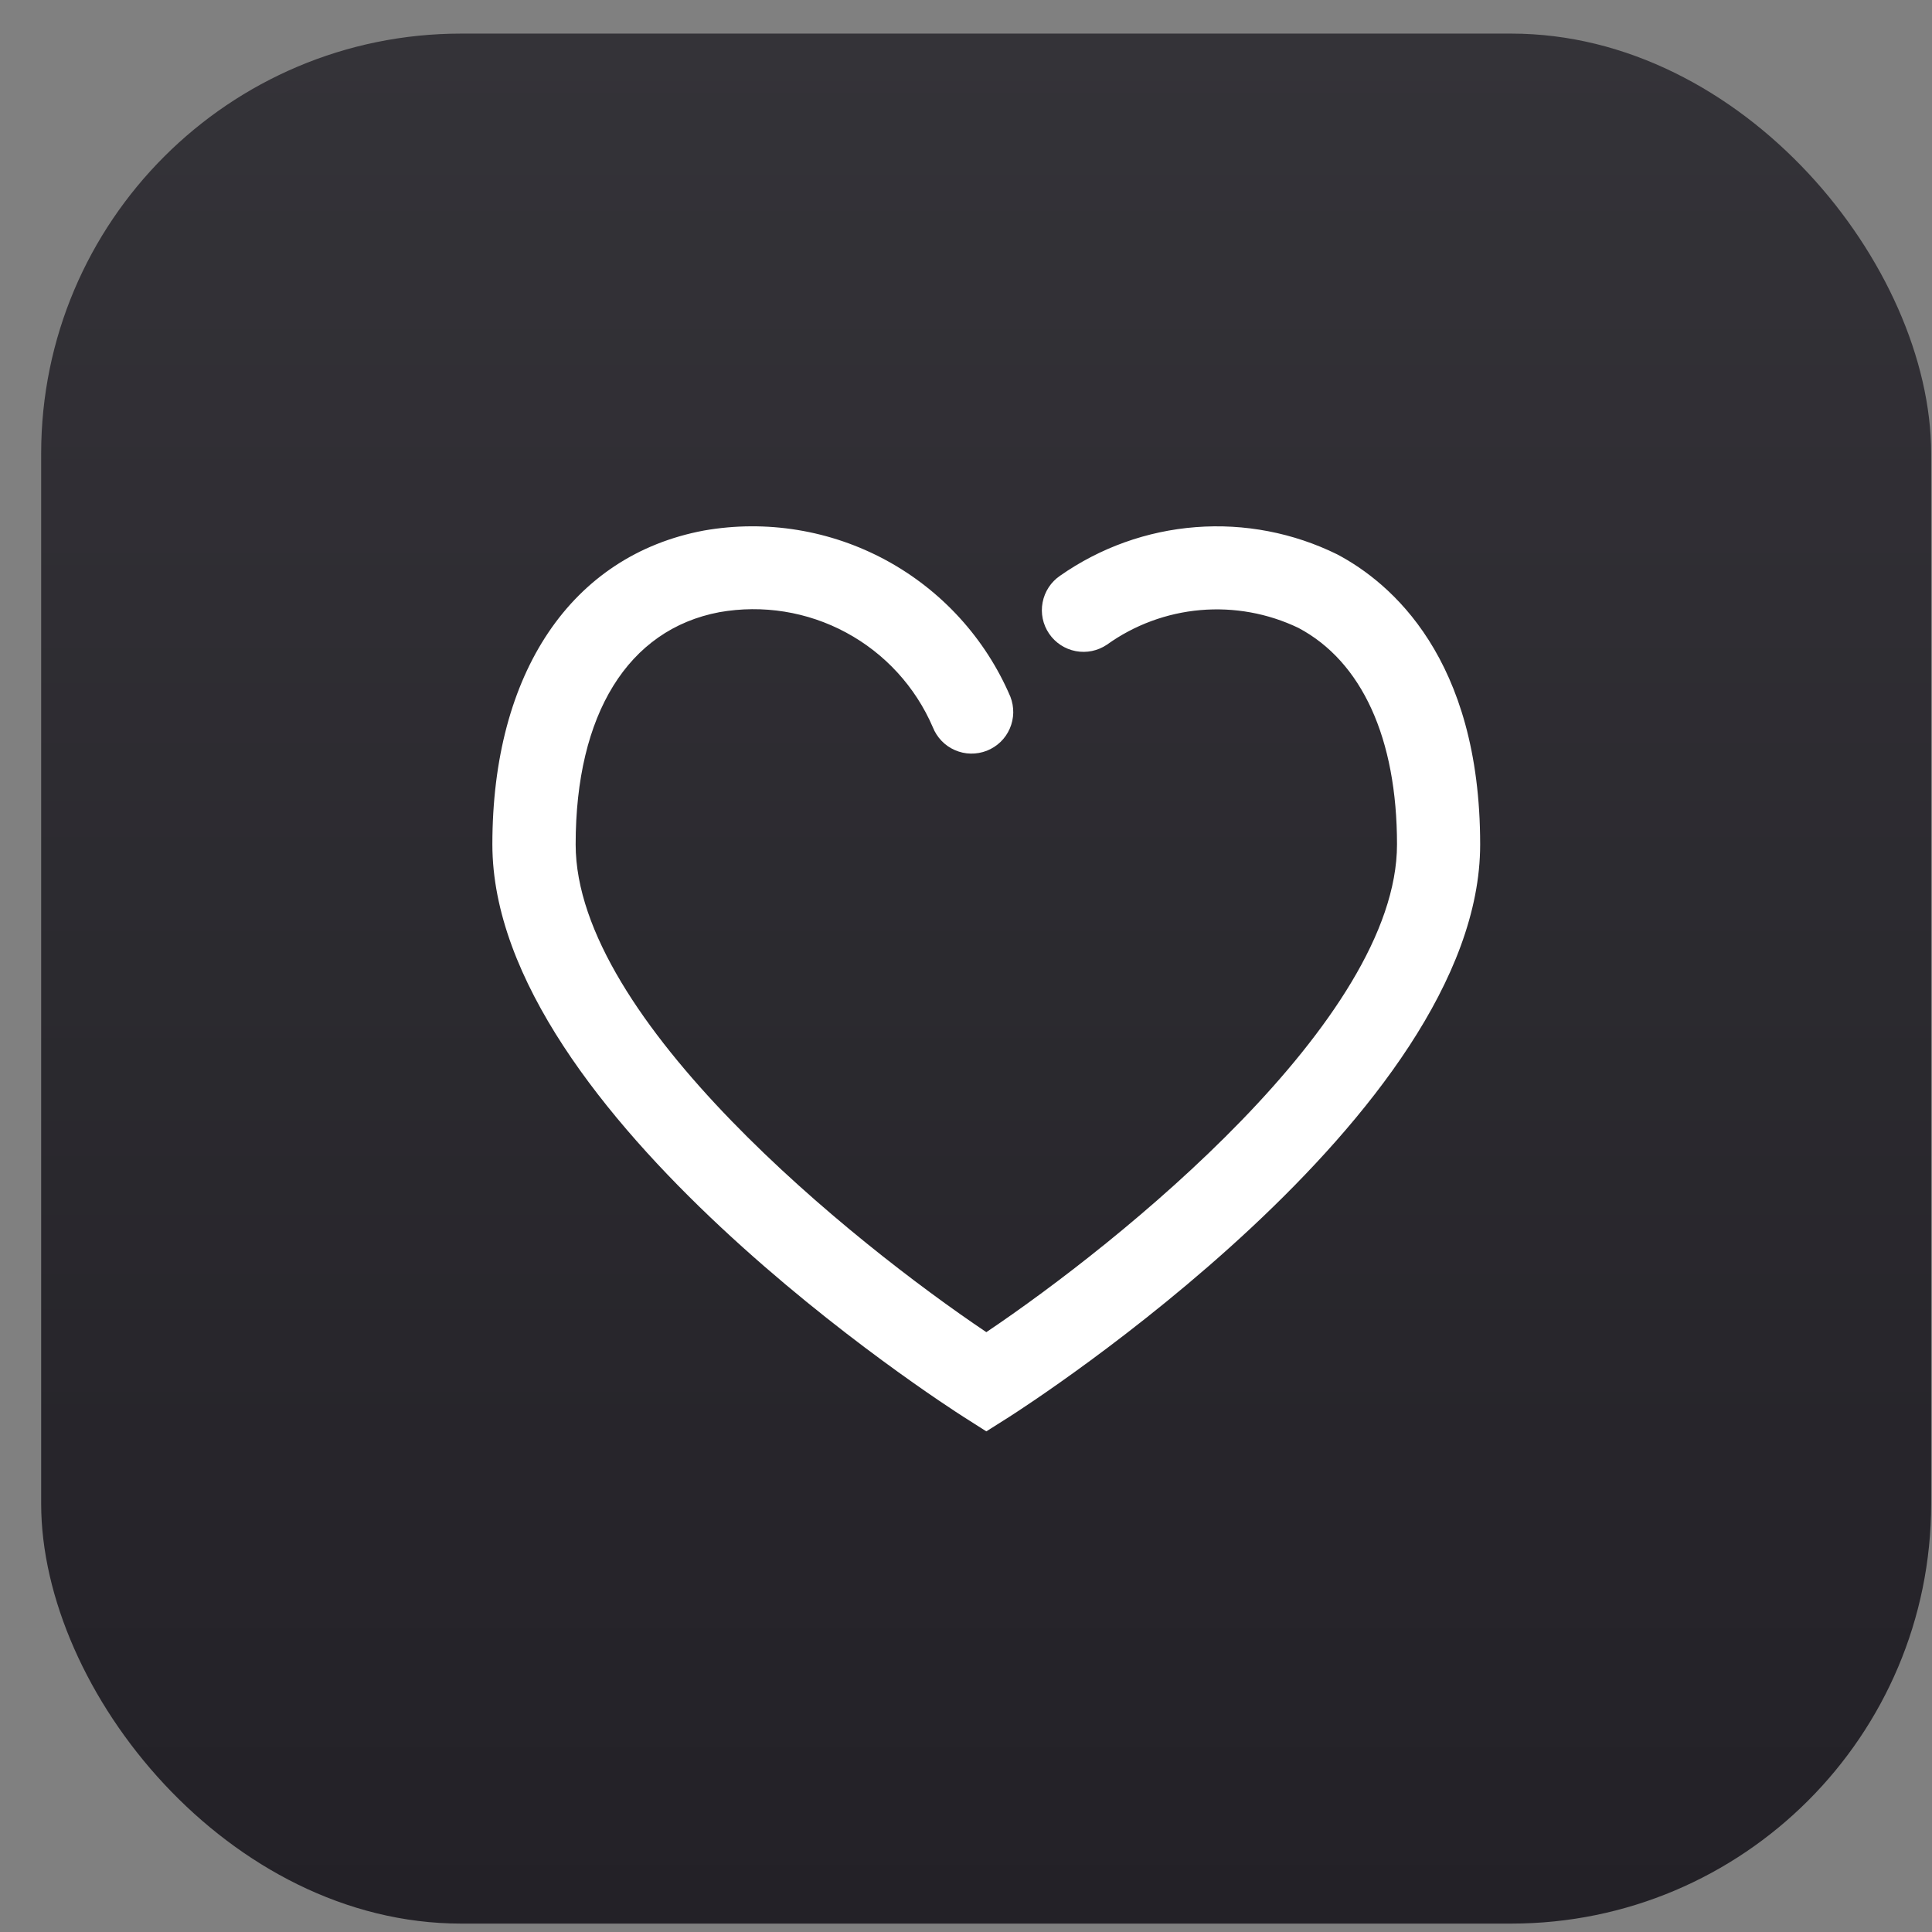 <svg width="46" height="46" viewBox="0 0 46 46" fill="none" xmlns="http://www.w3.org/2000/svg">
<rect x="0" y="0" width="46" height="46" fill="#808080" stroke="none"/>
<rect x="0.98" y="0.8" width="45" height="45" rx="10" fill="url(#paint0_linear_276_18512)"/>
<g clip-path="url(#clip0_276_18512)">
<g clip-path="url(#clip1_276_18512)">
<g clip-path="url(#clip2_276_18512)">
<path d="M23.484 34.08L22.951 33.741C22.493 33.449 11.723 26.527 11.723 20.104C11.723 16.018 13.605 13.223 16.759 12.632C18.244 12.371 19.772 12.621 21.097 13.339C22.422 14.058 23.465 15.203 24.057 16.589C24.104 16.711 24.127 16.84 24.125 16.97C24.122 17.101 24.094 17.229 24.042 17.348C23.99 17.468 23.915 17.576 23.821 17.666C23.727 17.756 23.616 17.827 23.495 17.875C23.373 17.922 23.244 17.945 23.114 17.943C22.983 17.941 22.855 17.912 22.736 17.86C22.616 17.808 22.508 17.733 22.418 17.639C22.328 17.545 22.257 17.434 22.209 17.313C21.795 16.351 21.067 15.557 20.144 15.06C19.222 14.563 18.159 14.393 17.127 14.576C14.953 14.987 13.706 17.002 13.706 20.105C13.706 24.28 20.325 29.595 23.484 31.718C26.643 29.594 33.262 24.28 33.262 20.105C33.262 17.582 32.427 15.751 30.913 14.949C30.187 14.602 29.382 14.456 28.58 14.526C27.778 14.596 27.01 14.88 26.356 15.349C26.138 15.497 25.871 15.552 25.613 15.503C25.354 15.454 25.126 15.304 24.978 15.086C24.83 14.869 24.774 14.601 24.824 14.343C24.873 14.084 25.023 13.856 25.24 13.708C26.194 13.04 27.309 12.64 28.47 12.551C29.63 12.461 30.794 12.685 31.838 13.199C33.11 13.872 35.242 15.666 35.242 20.109C35.242 26.528 24.471 33.454 24.014 33.745L23.484 34.08Z" fill="white"/>
</g>
</g>
</g>
<defs>
<linearGradient id="paint0_linear_276_18512" x1="23.48" y1="0.8" x2="23.48" y2="45.8" gradientUnits="userSpaceOnUse">
<stop stop-color="#343338"/>
<stop offset="0.25" stop-color="#302E34"/>
<stop offset="0.5" stop-color="#2B2A2F"/>
<stop offset="0.75" stop-color="#27252B"/>
<stop offset="1" stop-color="#232127"/>
</linearGradient>
<clipPath id="clip0_276_18512">
<rect width="23.53" height="21.56" fill="white" transform="translate(11.719 12.52)"/>
</clipPath>
<clipPath id="clip1_276_18512">
<rect width="23.53" height="21.56" fill="white" transform="translate(11.719 12.52)"/>
</clipPath>
<clipPath id="clip2_276_18512">
<rect width="23.522" height="21.56" fill="white" transform="translate(11.723 12.52)"/>
</clipPath>
</defs>
</svg>
